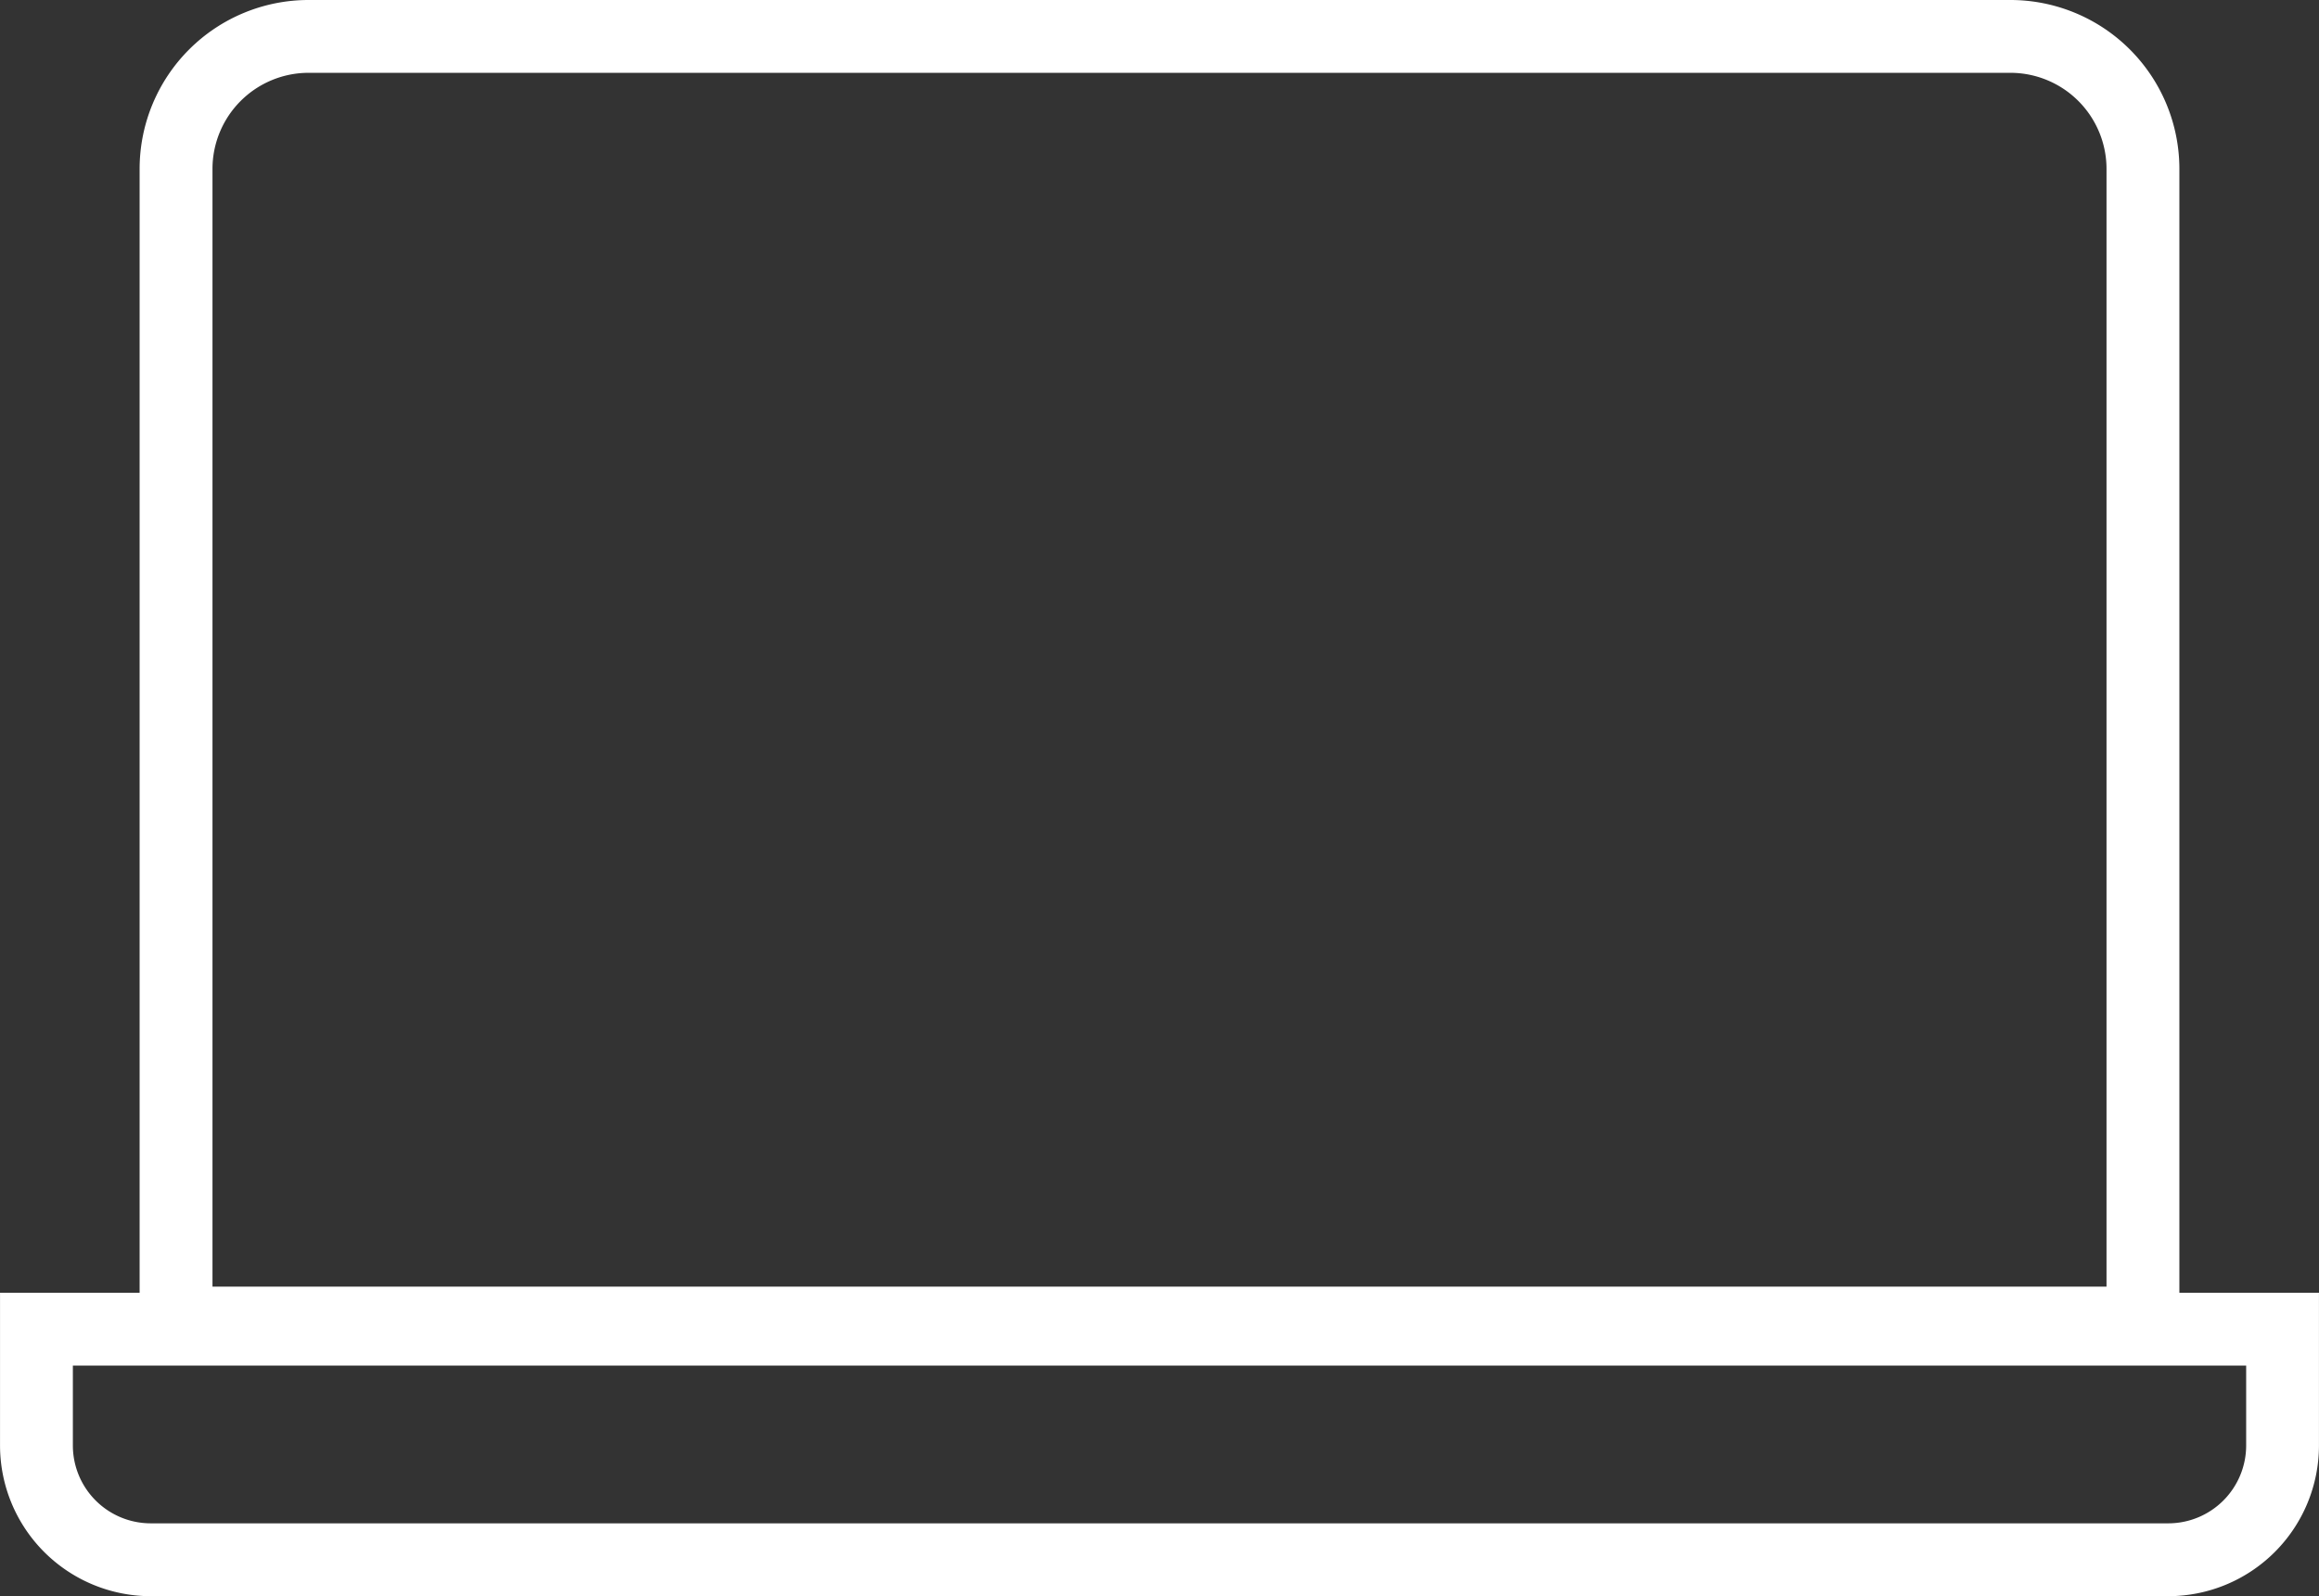 <svg id="Group_10231" data-name="Group 10231" xmlns="http://www.w3.org/2000/svg" width="74.759" height="51.47" viewBox="0 0 74.759 51.47">
  <rect x="0" y="0" width="74.759" height="51.47" fill="#333333" stroke="none"/>
  <path id="Path_3093" data-name="Path 3093" d="M634.758,2142.441a5.448,5.448,0,0,0-5.442-5.441H574.443a5.448,5.448,0,0,0-5.442,5.441v36.244h-4.5v4.928a4.863,4.863,0,0,0,4.858,4.857H634.4a4.863,4.863,0,0,0,4.858-4.857v-4.928h-4.5Zm-63.408,0a3.1,3.1,0,0,1,3.093-3.093h54.873a3.1,3.1,0,0,1,3.093,3.093v36.048H571.35Zm65.561,38.592v2.579a2.512,2.512,0,0,1-2.509,2.509H569.358a2.512,2.512,0,0,1-2.509-2.509v-2.579Z" transform="translate(-564.5 -2137)" fill="#fff"/>
</svg>
